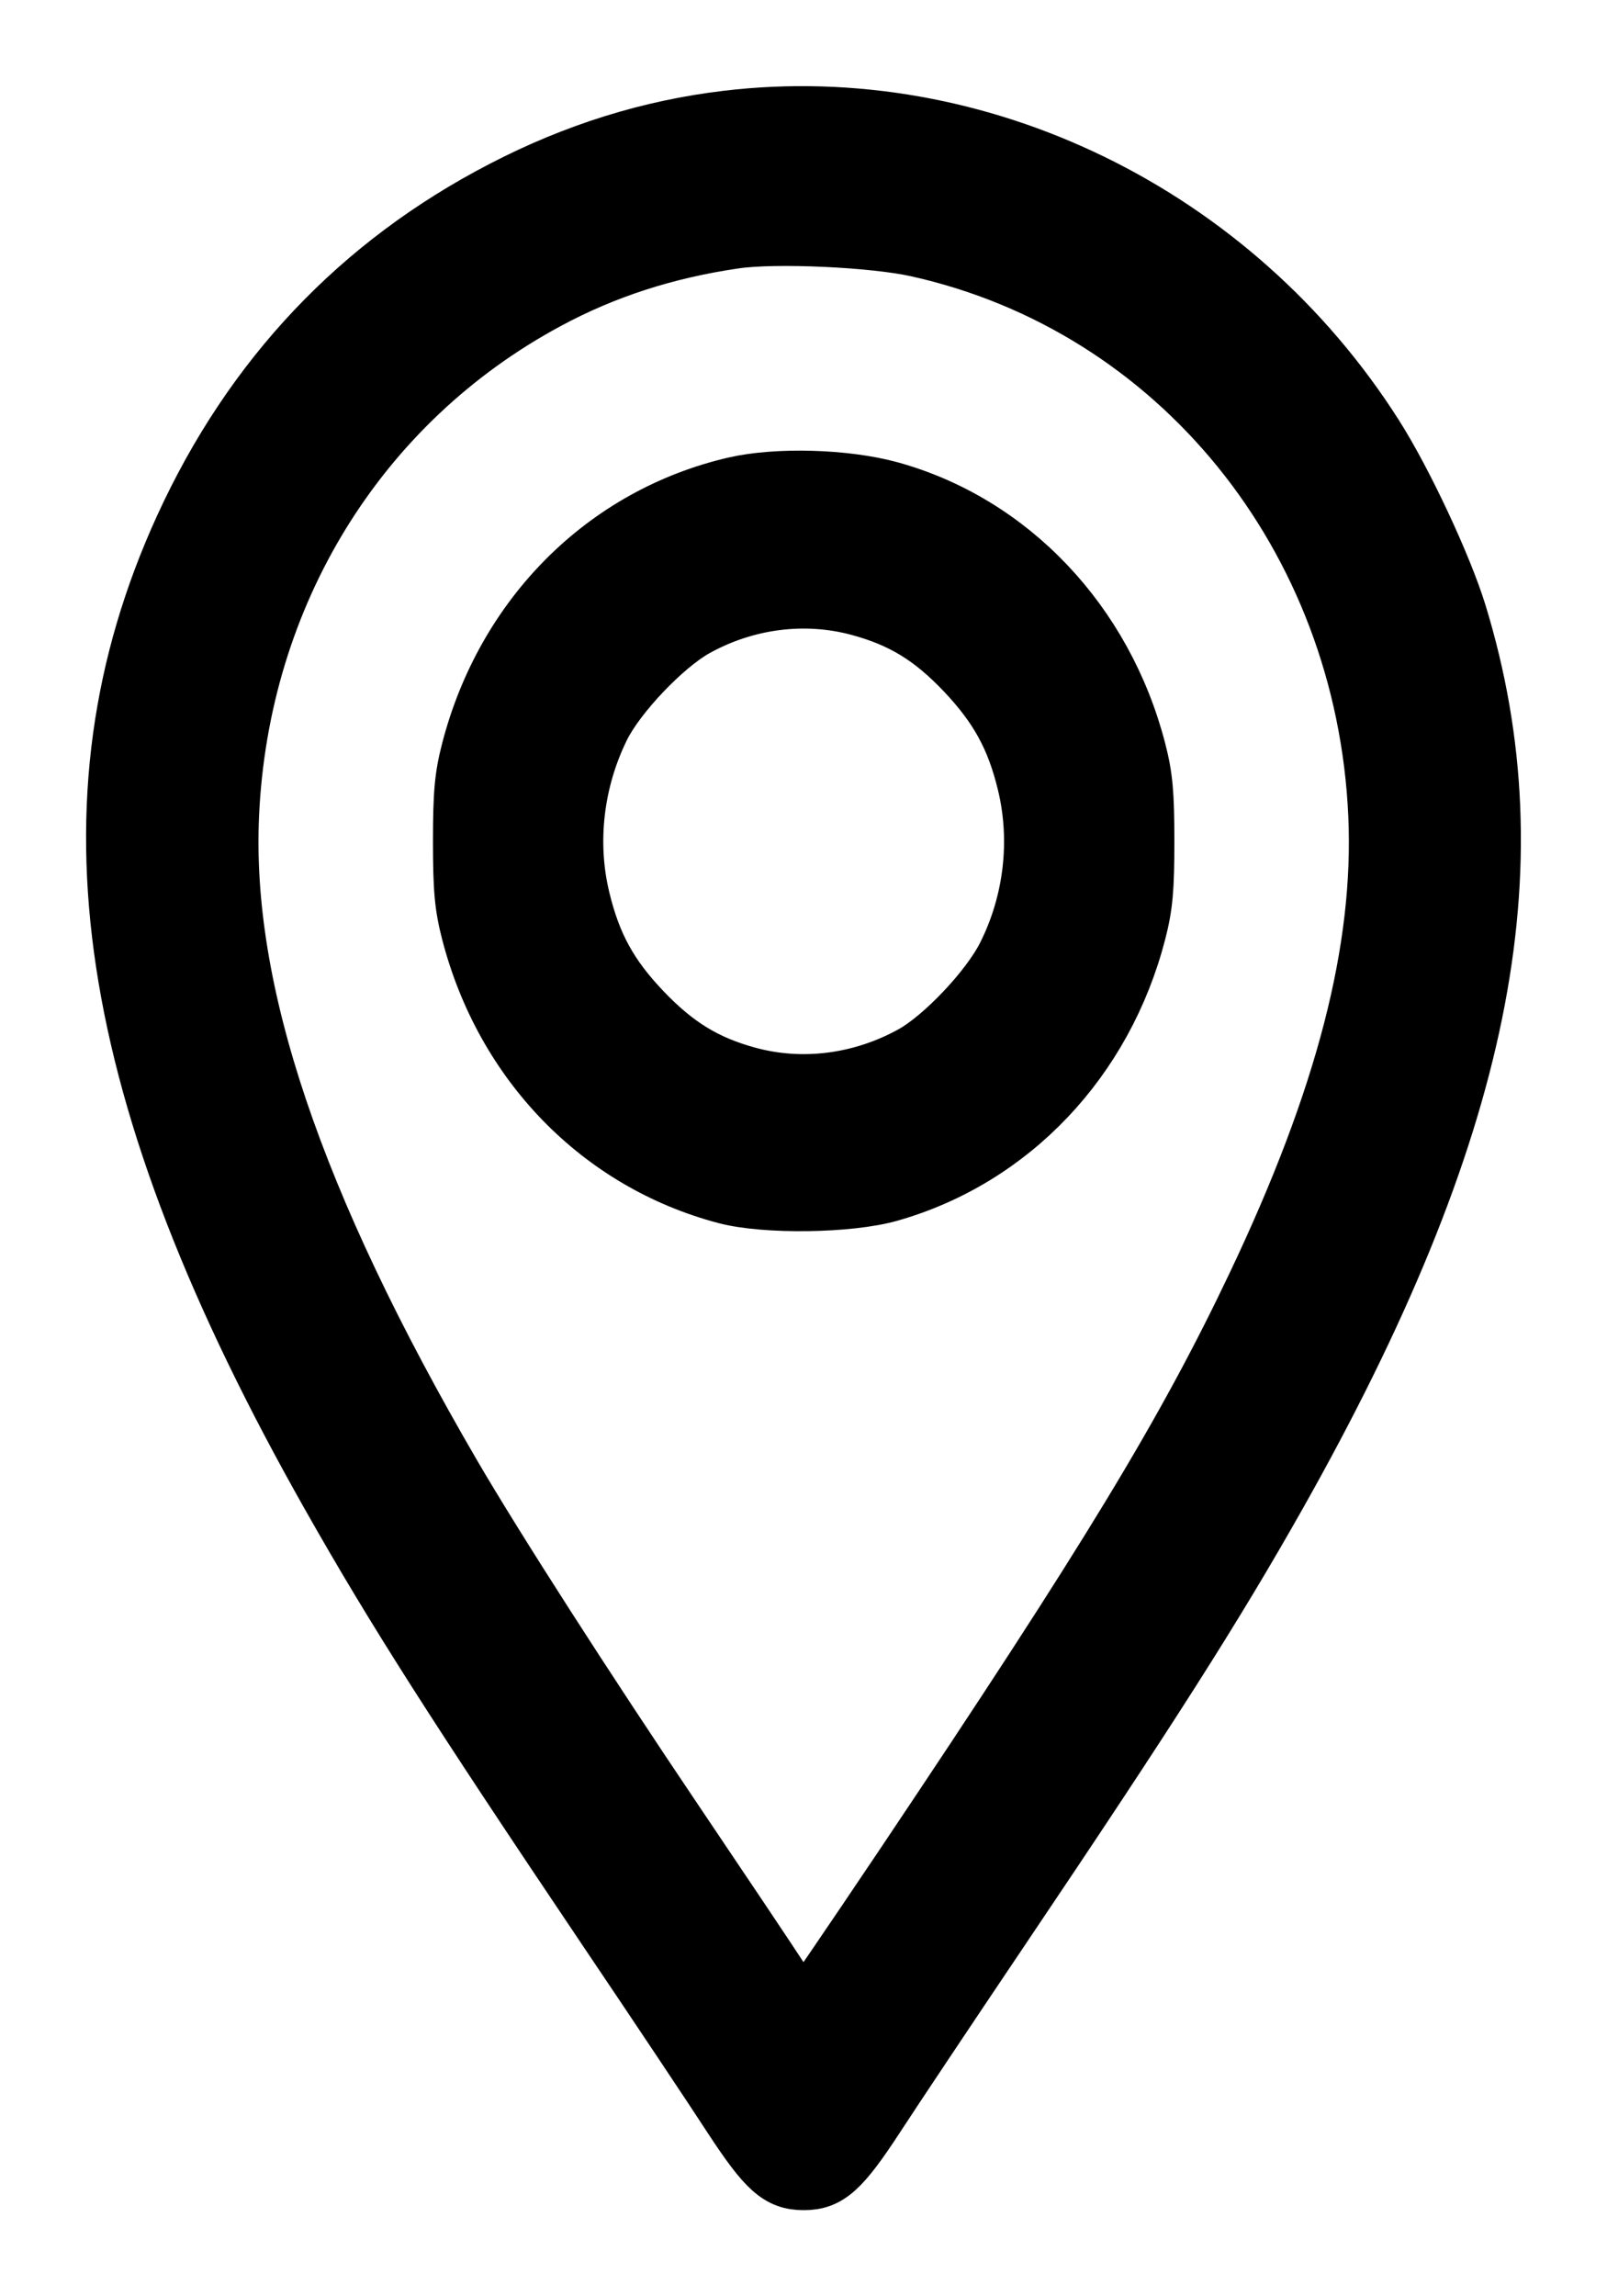 <svg width="14" height="20" viewBox="0 0 14 20" fill="none" xmlns="http://www.w3.org/2000/svg">
<path fill-rule="evenodd" clip-rule="evenodd" d="M6.334 1.039C5.661 1.119 5.013 1.321 4.383 1.648C3.129 2.297 2.196 3.284 1.596 4.595C0.508 6.974 0.895 9.527 2.874 13.023C3.437 14.018 3.962 14.841 5.282 16.803C5.725 17.46 6.216 18.196 6.373 18.438C6.674 18.898 6.787 19 7.002 19C7.216 19 7.329 18.898 7.63 18.438C7.787 18.196 8.279 17.46 8.721 16.803C10.015 14.882 10.585 13.986 11.135 13.011C12.913 9.857 13.382 7.56 12.702 5.342C12.575 4.93 12.231 4.194 11.977 3.795C10.749 1.861 8.529 0.777 6.334 1.039ZM7.986 2.161C10.257 2.663 11.887 4.671 11.996 7.099C12.048 8.269 11.714 9.563 10.938 11.195C10.328 12.48 9.653 13.591 7.869 16.252C7.401 16.949 7.011 17.52 7.002 17.521C6.992 17.521 6.9 17.392 6.795 17.233C6.691 17.073 6.281 16.461 5.883 15.871C5.096 14.704 4.313 13.484 3.942 12.848C2.557 10.47 1.938 8.634 2.007 7.099C2.093 5.177 3.123 3.504 4.766 2.62C5.266 2.35 5.803 2.177 6.401 2.09C6.755 2.038 7.605 2.077 7.986 2.161ZM6.401 4.229C5.271 4.491 4.397 5.365 4.094 6.537C4.035 6.765 4.022 6.914 4.022 7.328C4.022 7.742 4.035 7.891 4.094 8.119C4.388 9.259 5.228 10.123 6.323 10.411C6.667 10.502 7.4 10.492 7.752 10.391C8.809 10.09 9.621 9.234 9.909 8.119C9.968 7.891 9.981 7.742 9.981 7.328C9.981 6.914 9.968 6.765 9.909 6.537C9.62 5.419 8.799 4.555 7.752 4.267C7.365 4.161 6.77 4.144 6.401 4.229ZM7.482 5.288C7.859 5.39 8.115 5.546 8.404 5.85C8.693 6.155 8.841 6.424 8.937 6.822C9.058 7.319 8.995 7.86 8.762 8.323C8.618 8.611 8.214 9.038 7.946 9.185C7.503 9.429 6.991 9.495 6.521 9.368C6.15 9.268 5.889 9.109 5.599 8.805C5.31 8.502 5.163 8.234 5.066 7.834C4.945 7.339 5.008 6.8 5.239 6.332C5.379 6.05 5.784 5.625 6.057 5.472C6.497 5.227 7.01 5.161 7.482 5.288Z" fill="black" stroke="black" stroke-width="0.5"/>
</svg>
